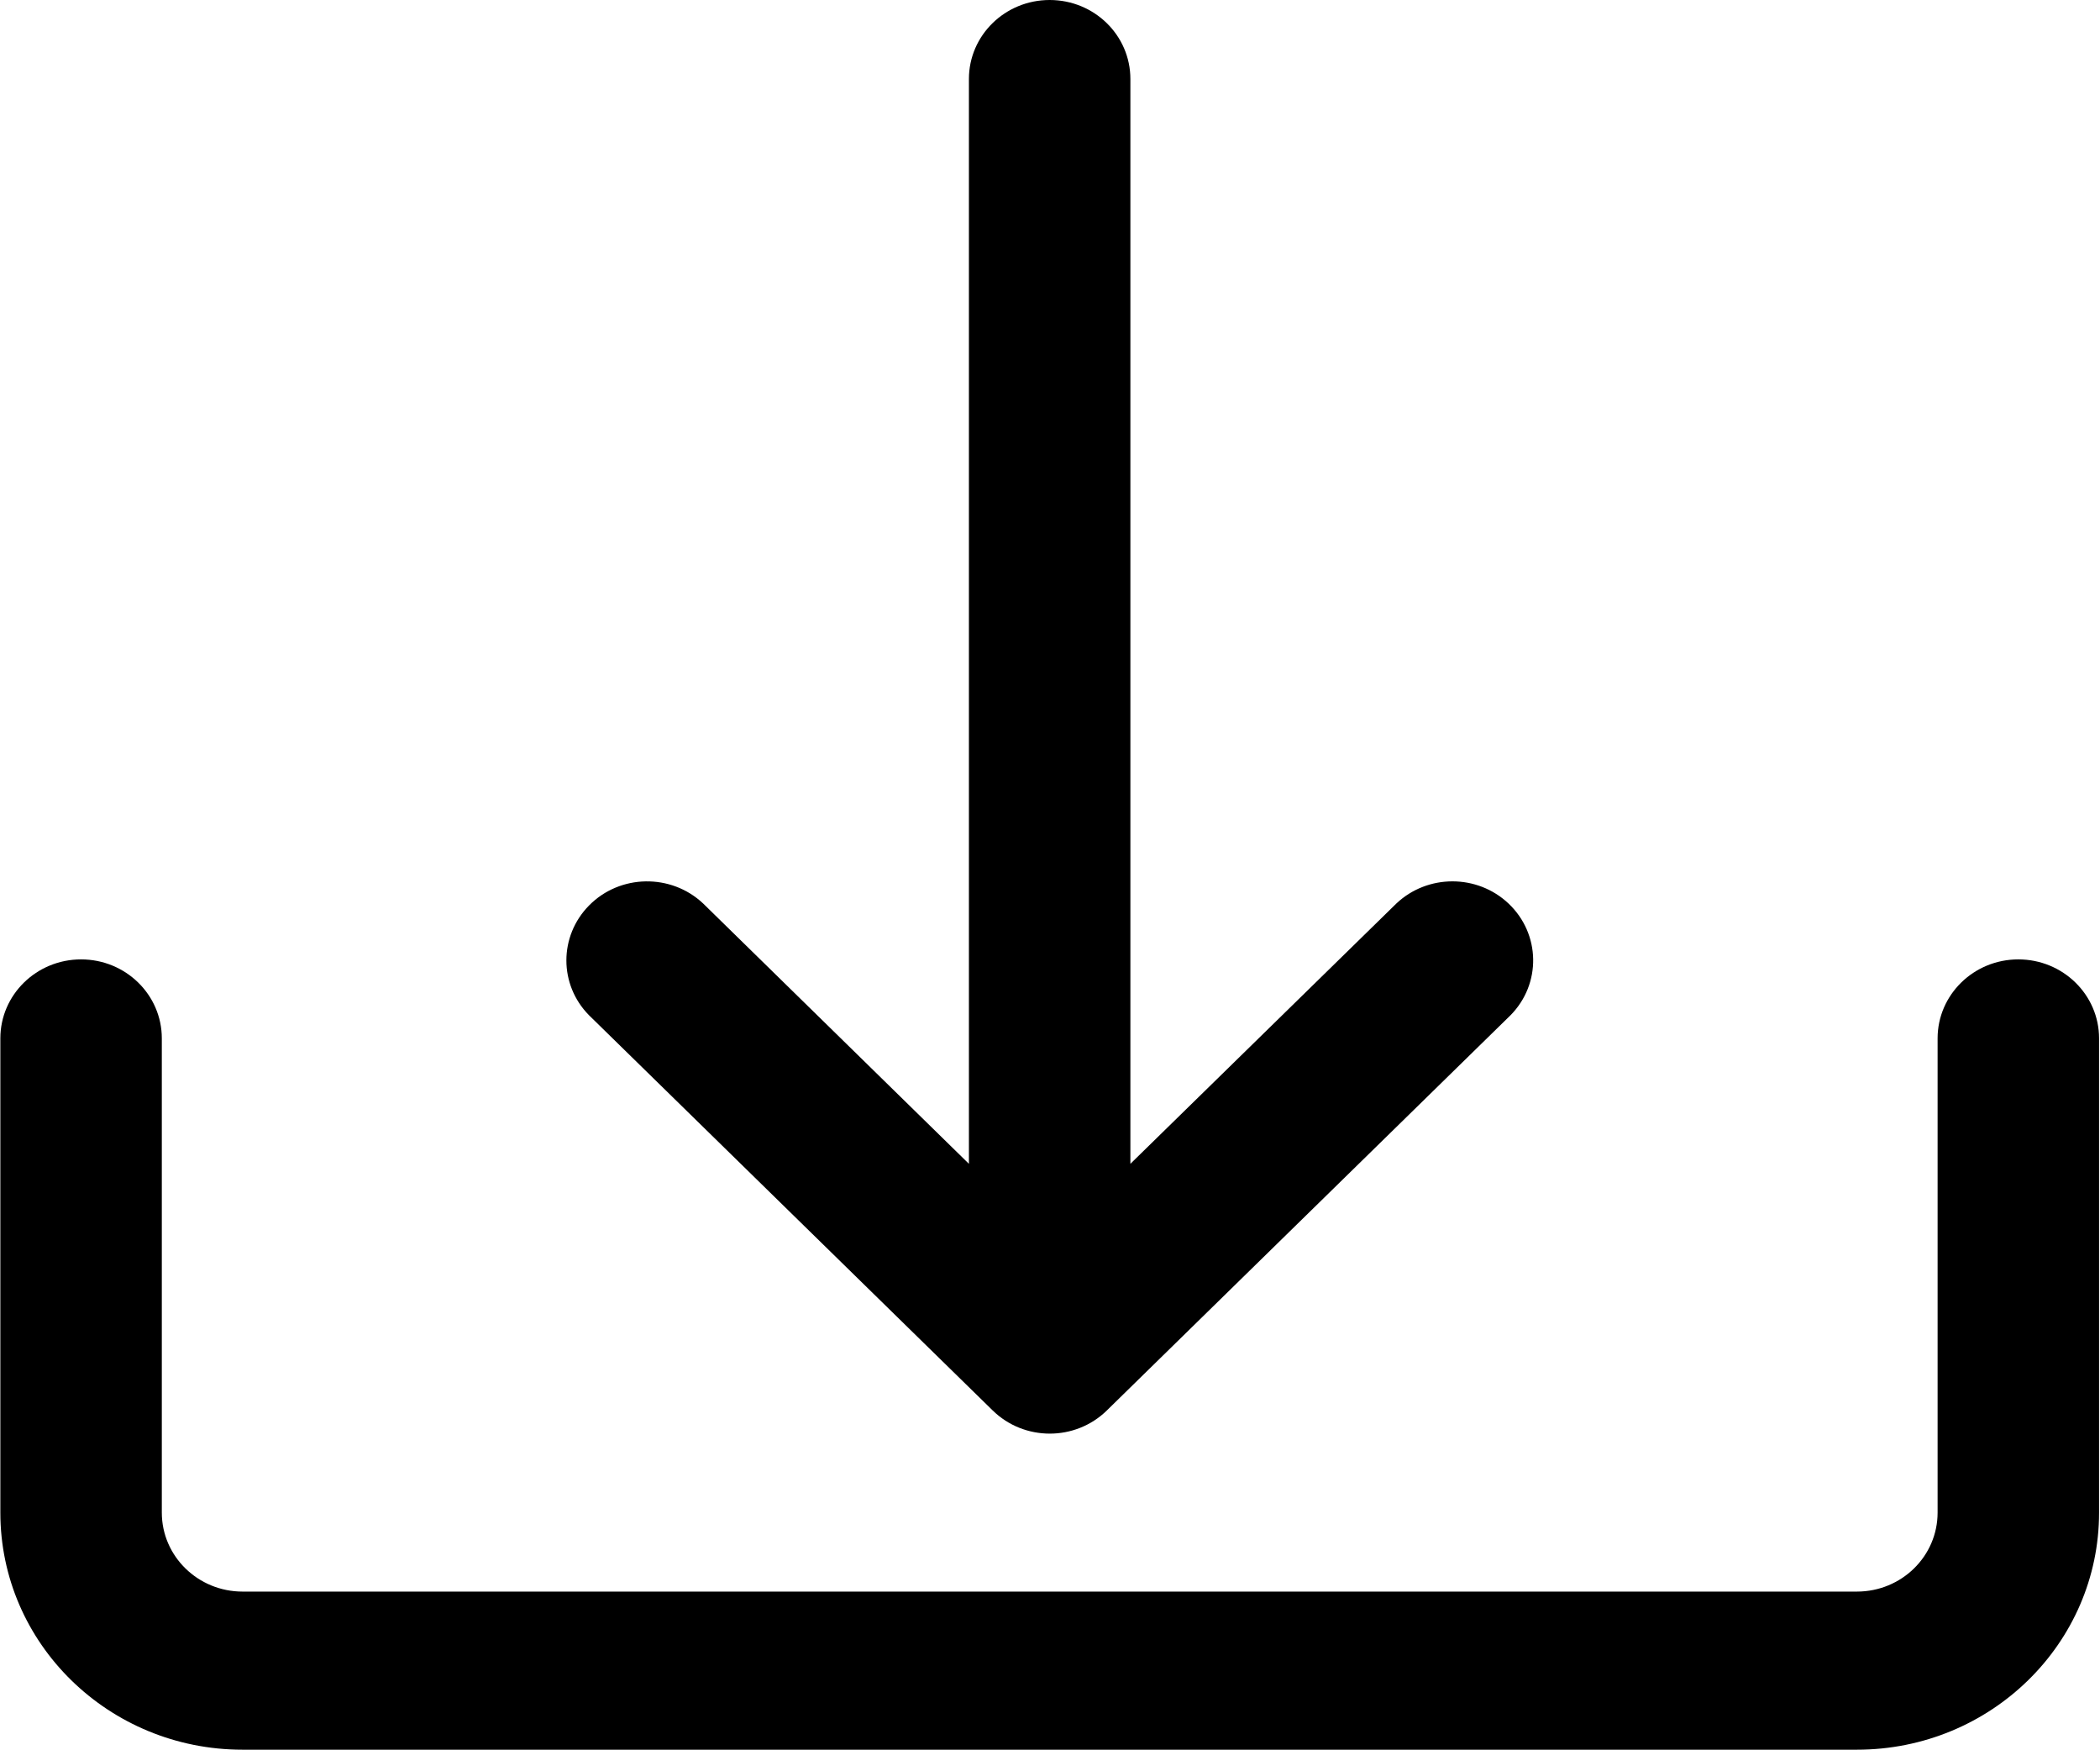 <svg width="18" height="15" viewBox="0 0 18 15" fill="none" xmlns="http://www.w3.org/2000/svg">
<path d="M17.3 8.222C16.918 8.222 16.608 8.525 16.608 8.899V12.963C16.608 13.337 16.299 13.64 15.916 13.64H2.079C1.697 13.64 1.387 13.337 1.387 12.963V8.899C1.387 8.525 1.077 8.222 0.695 8.222C0.313 8.222 0.003 8.525 0.003 8.899V12.963C0.003 14.085 0.932 14.995 2.079 14.995H15.916C17.063 14.995 17.992 14.085 17.992 12.963V8.899C17.992 8.525 17.682 8.222 17.3 8.222Z" fill="black"/>
<path d="M12.93 7.743C12.662 7.49 12.237 7.49 11.969 7.743L9.689 9.974V0.677C9.689 0.303 9.38 0 8.997 0C8.615 0 8.305 0.303 8.305 0.677V9.974L6.027 7.743C5.752 7.484 5.314 7.491 5.049 7.76C4.79 8.023 4.79 8.439 5.049 8.701L8.508 12.087C8.778 12.352 9.216 12.353 9.487 12.088C9.487 12.088 9.487 12.088 9.488 12.087L12.947 8.701C13.213 8.432 13.205 8.003 12.93 7.743Z" fill="black"/>
</svg>
